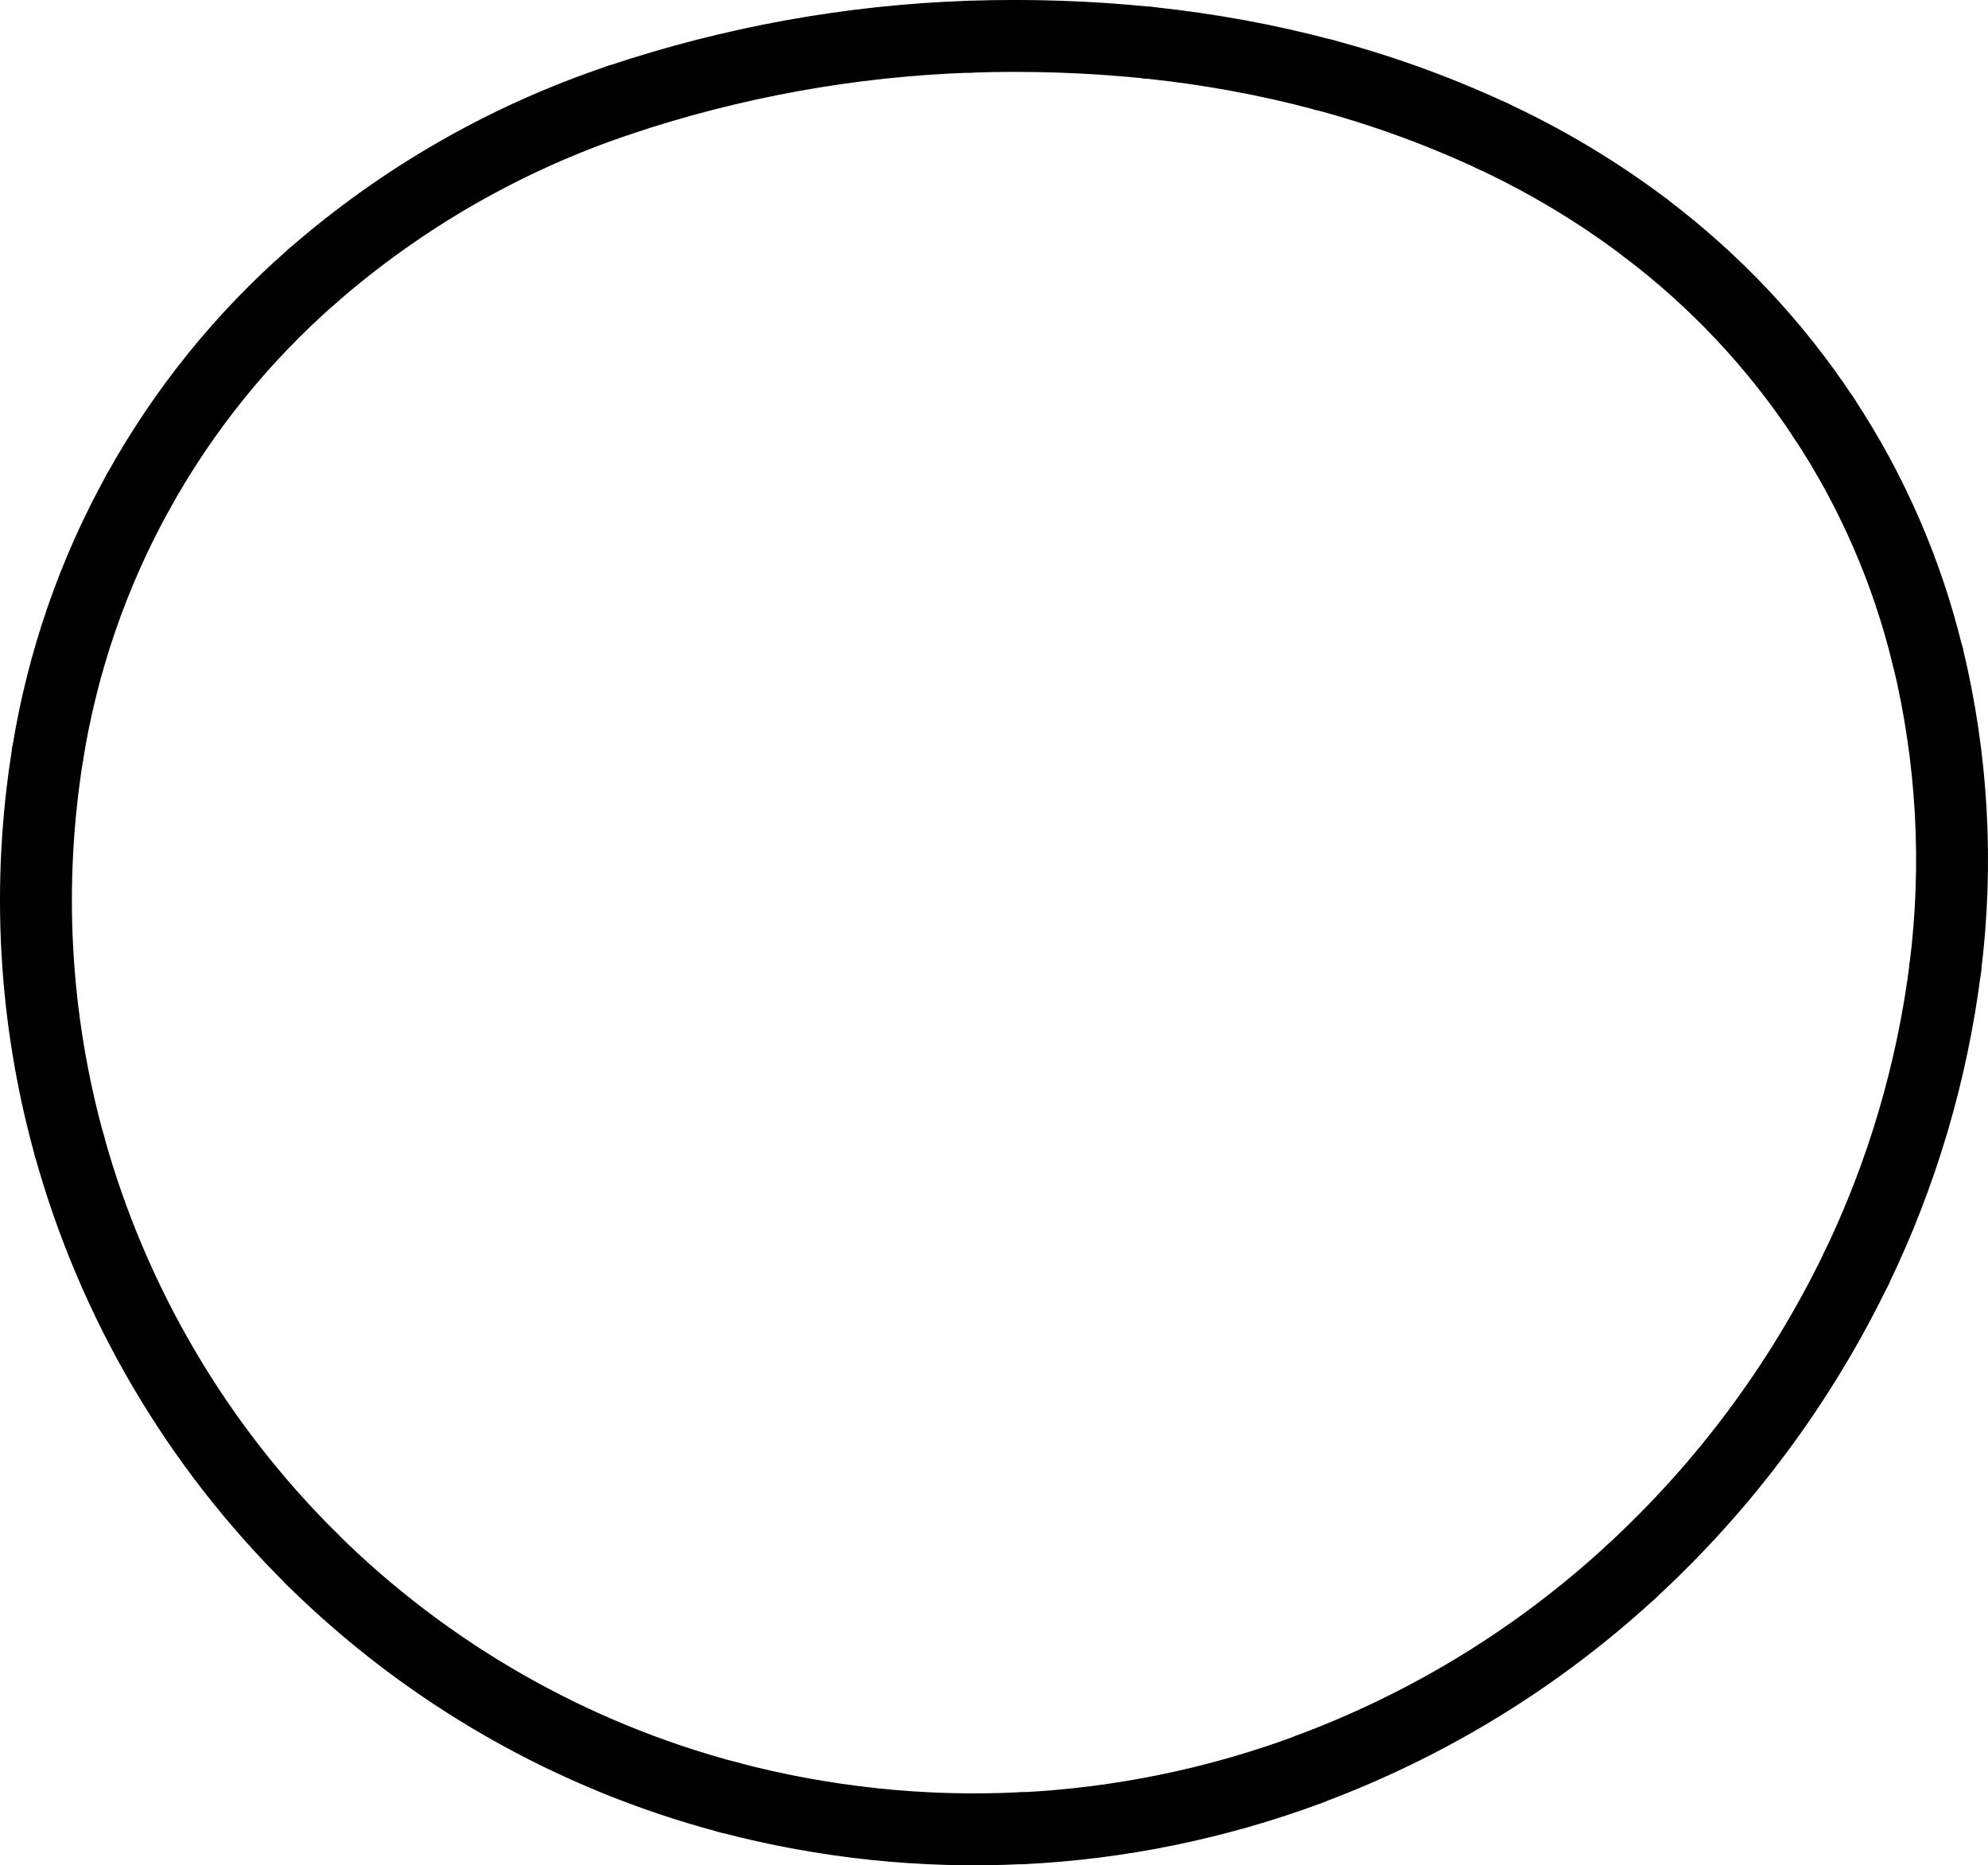 <?xml version="1.0" encoding="UTF-8"?>
<svg id="Layer_2" data-name="Layer 2" xmlns="http://www.w3.org/2000/svg" viewBox="0 0 138.23 129.68">
  <defs>
    <style>
      .cls-1 {
        fill: none;
        stroke: #000;
        stroke-linecap: round;
        stroke-miterlimit: 10;
        stroke-width: 5px;
      }
    </style>
  </defs>
  <g id="Layer_1-2" data-name="Layer 1">
    <path class="cls-1" d="M43.05,6.96c-7.84,2.63-15.09,6.78-21.32,12.22"/>
    <path class="cls-1" d="M21.73,19.18c-4.88,4.26-8.97,9.33-12.11,14.99"/>
    <path class="cls-1" d="M9.62,34.17c-3.14,5.66-5.27,11.82-6.3,18.21"/>
    <path class="cls-1" d="M3.32,52.38c-1.47,9.09-.96,18.39,1.5,27.26"/>
    <path class="cls-1" d="M4.82,79.64c3.02,10.9,8.84,20.82,16.89,28.77"/>
    <path class="cls-1" d="M21.7,108.41c8.05,7.95,18.03,13.66,28.97,16.55"/>
    <path class="cls-1" d="M50.67,124.96c6.63,1.75,13.49,2.48,20.34,2.14"/>
    <path class="cls-1" d="M71.01,127.11c6.85-.33,13.61-1.72,20.04-4.11"/>
    <path class="cls-1" d="M91.05,122.99c8.27-3.08,15.87-7.73,22.36-13.71"/>
    <path class="cls-1" d="M113.41,109.28c6.5-5.98,11.81-13.13,15.66-21.08"/>
    <path class="cls-1" d="M129.07,88.2c3.18-6.58,5.27-13.64,6.19-20.9"/>
    <path class="cls-1" d="M135.26,67.3c.91-7.24.5-14.59-1.22-21.69"/>
    <path class="cls-1" d="M134.03,45.61c-1.43-5.9-3.88-11.52-7.23-16.58"/>
    <path class="cls-1" d="M126.8,29.03c-3.35-5.07-7.55-9.53-12.4-13.19"/>
    <path class="cls-1" d="M114.41,15.84c-3.31-2.5-6.88-4.64-10.64-6.39"/>
    <path class="cls-1" d="M103.77,9.45c-3.76-1.75-7.67-3.17-11.69-4.24"/>
    <path class="cls-1" d="M92.08,5.21c-4.01-1.07-8.09-1.81-12.21-2.24"/>
    <path class="cls-1" d="M79.87,2.97c-4.12-.42-8.27-.56-12.42-.42"/>
    <path class="cls-1" d="M67.45,2.55c-8.3.28-16.52,1.77-24.4,4.41"/>
  </g>
</svg>